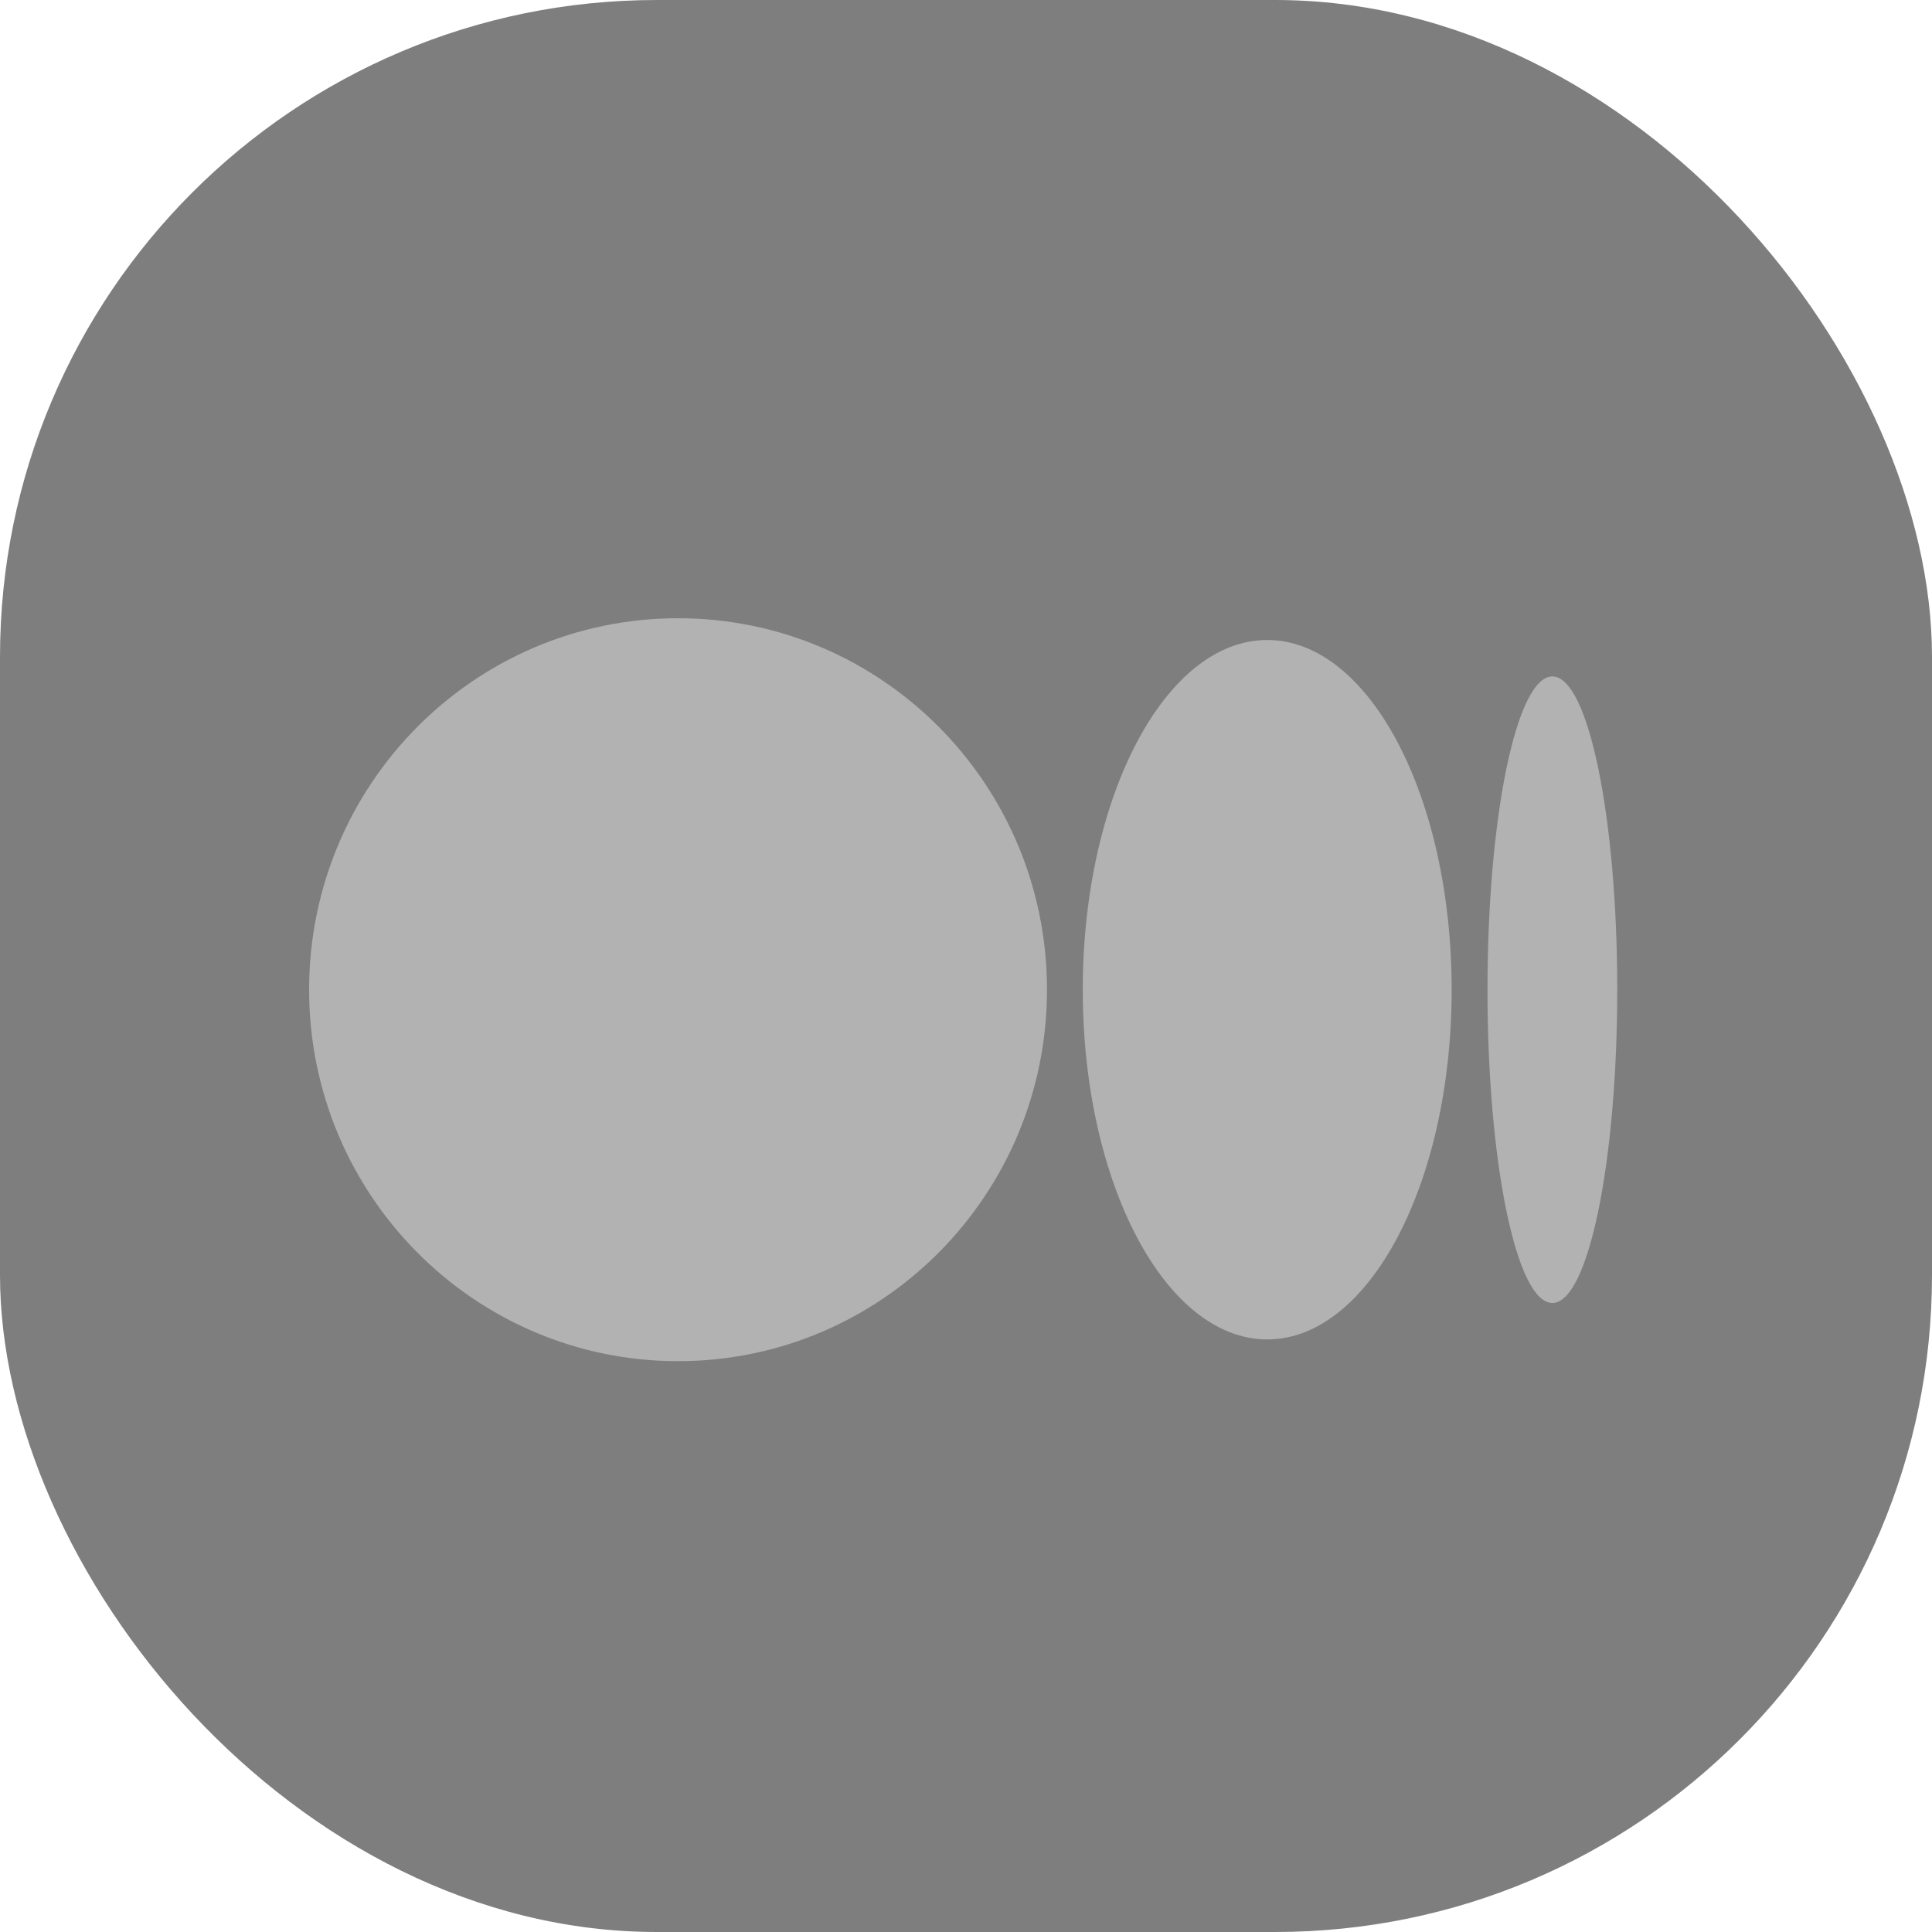 <svg width="50" height="50" viewBox="0 0 50 50" fill="none" xmlns="http://www.w3.org/2000/svg">
<rect width="50" height="50" rx="17" fill="#7E7E7E"/>
<path d="M17.548 16C22.821 16 27.096 20.304 27.096 25.613C27.096 30.923 22.821 35.227 17.548 35.227C12.275 35.227 8 30.923 8 25.613C8 20.304 12.275 16 17.548 16ZM32.795 16.563C35.432 16.563 37.569 20.615 37.569 25.613H37.569C37.569 30.611 35.432 34.664 32.796 34.664C30.159 34.664 28.022 30.611 28.022 25.613C28.022 20.616 30.159 16.563 32.795 16.563ZM40.175 17.506C41.102 17.506 41.854 21.136 41.854 25.613C41.854 30.09 41.102 33.721 40.175 33.721C39.247 33.721 38.496 30.091 38.496 25.613C38.496 21.136 39.248 17.506 40.175 17.506Z" fill="#B2B2B2"/>
</svg>
